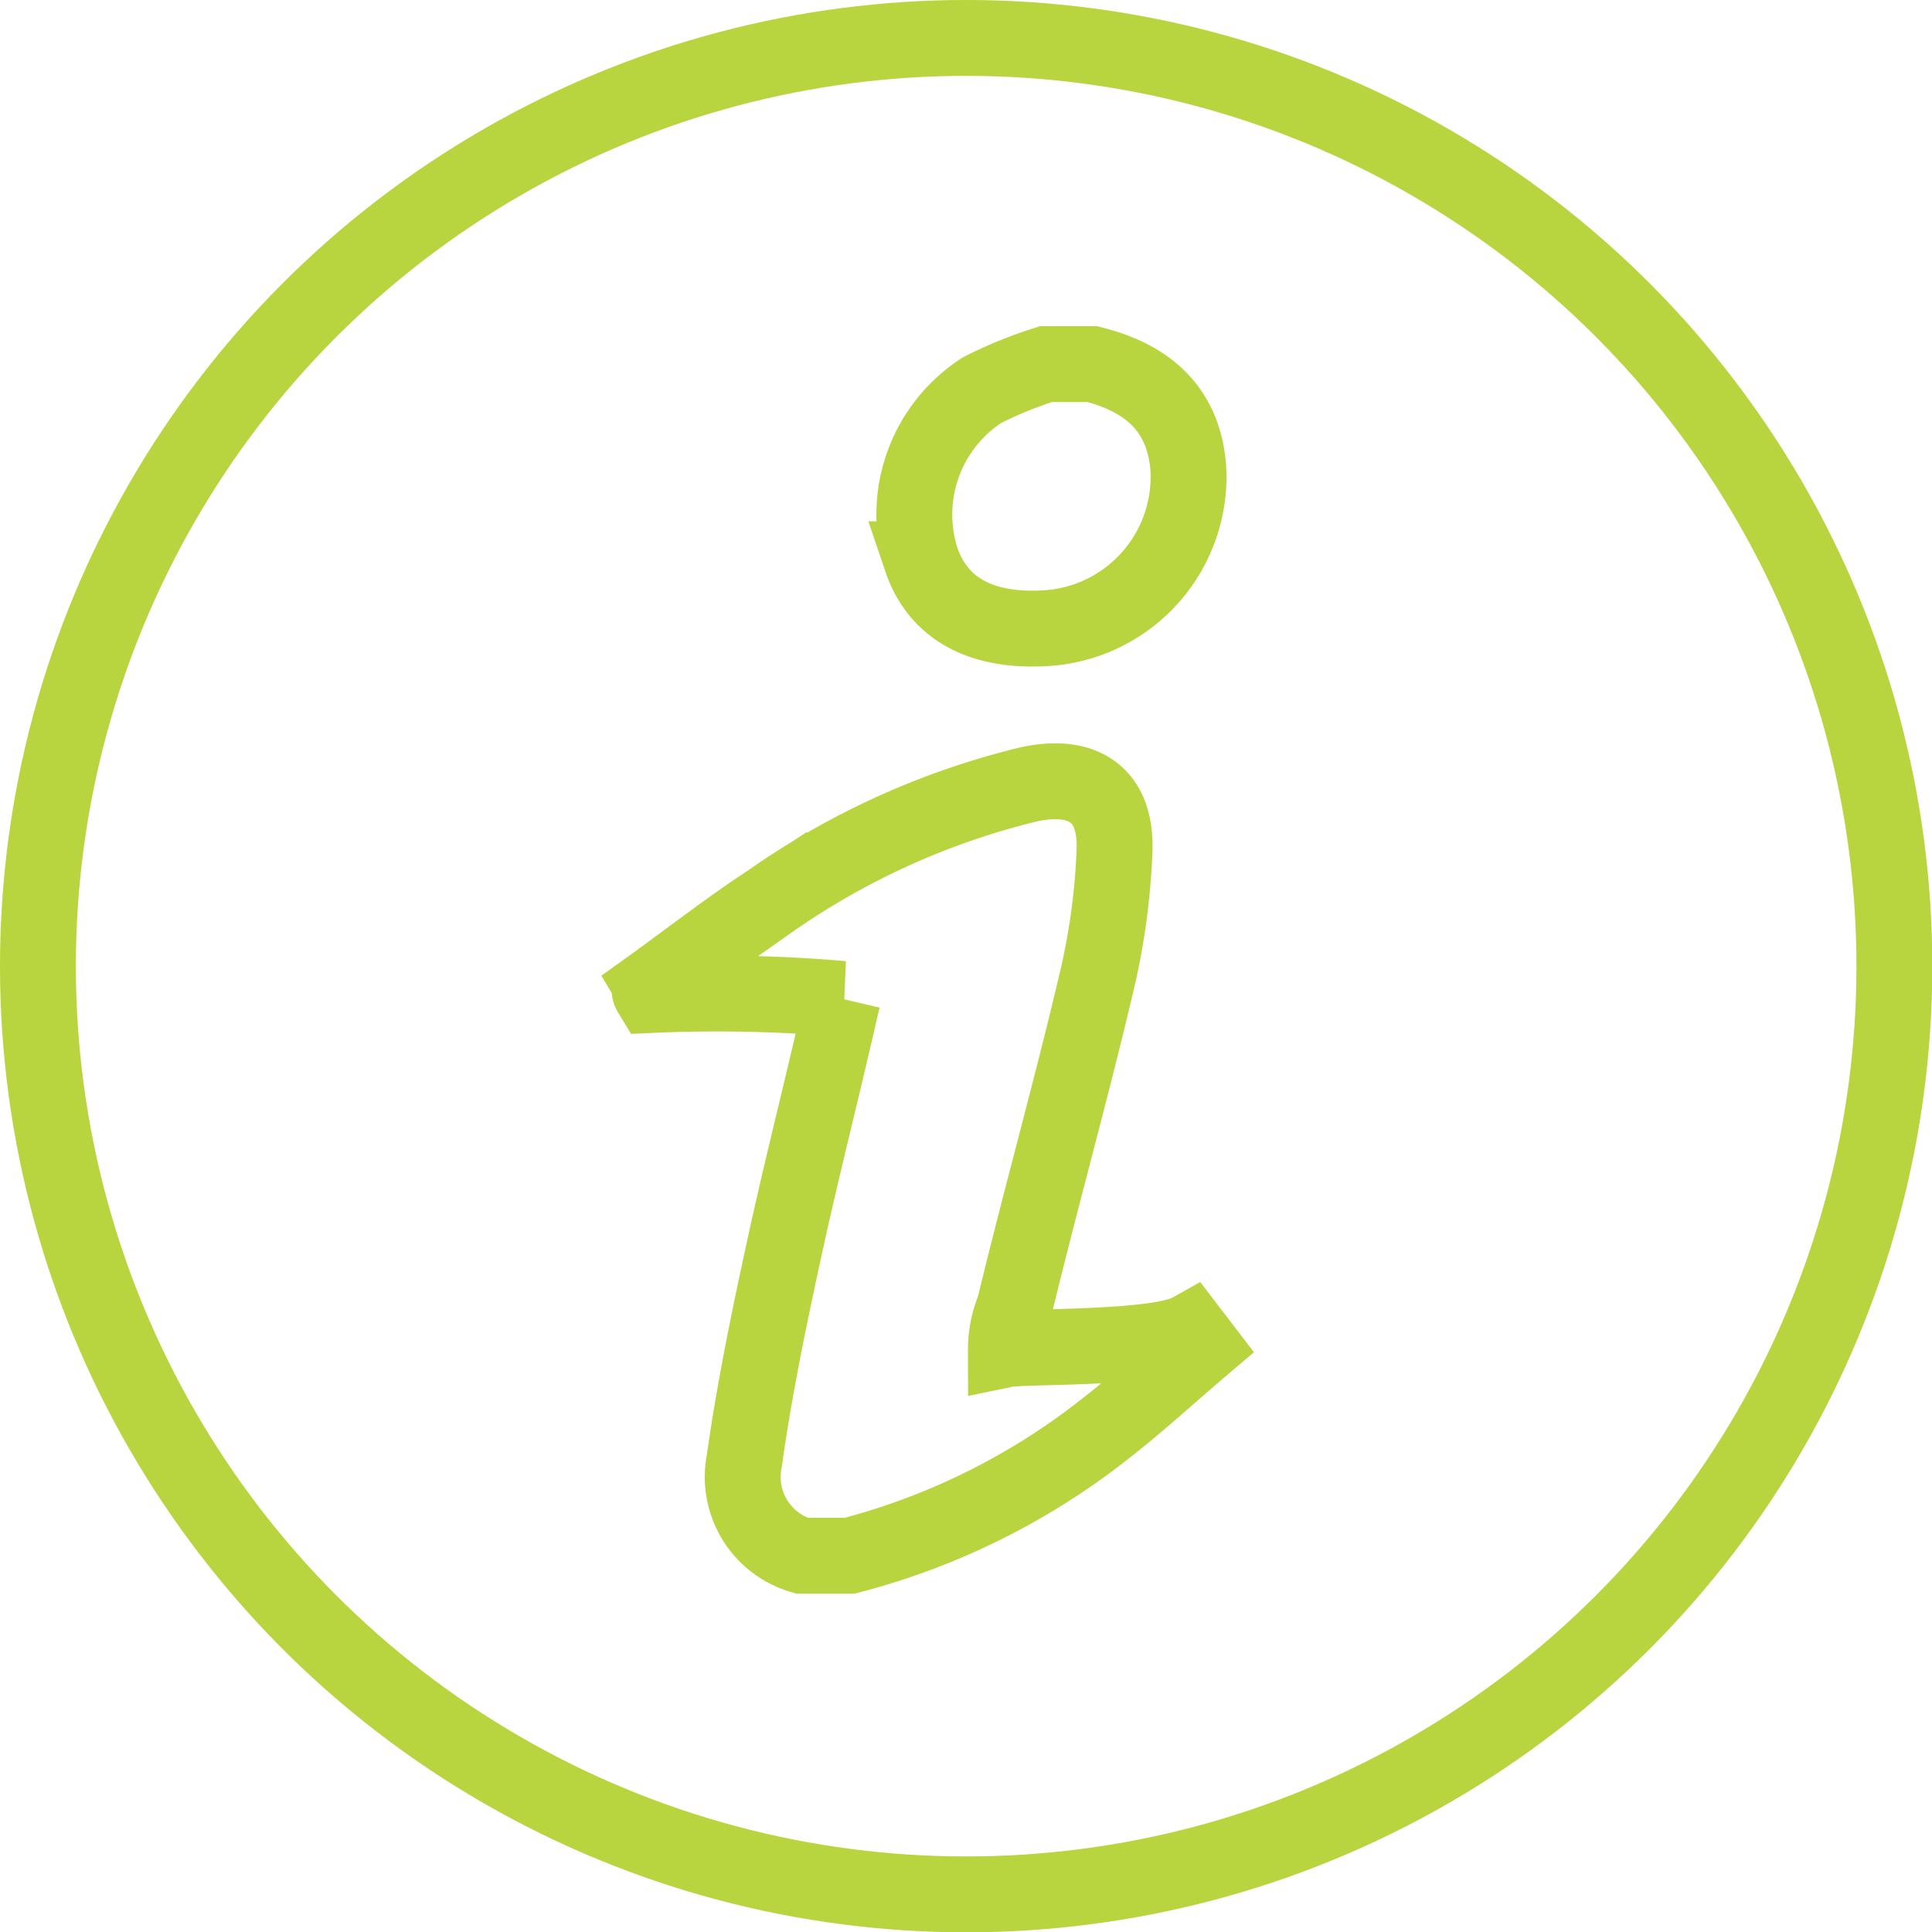 <svg xmlns="http://www.w3.org/2000/svg" viewBox="0 0 63.67 63.67" width="63.67" height="63.67">
<defs><style>.cls-1{fill:none;stroke:#b8d43e;stroke-miterlimit:10;stroke-width:2.5px;}</style></defs>
<circle class="cls-1" cx="31.84" cy="31.84" r="30.59"/><path class="cls-1" d="M26.43,51.27a2.7,2.7,0,0,1-1.9-3.13c.32-2.29.79-4.57,1.28-6.83.58-2.69,1.27-5.37,1.88-8.05l.08-.34a48.08,48.08,0,0,0-6.29-.13c-.28-.46.4.38,0-.29,1.28-.92,2.53-1.9,3.86-2.77a25.18,25.18,0,0,1,8.6-3.89c1.79-.37,2.85.37,2.79,2.18a22.4,22.4,0,0,1-.62,4.46c-.84,3.56-1.83,7.08-2.69,10.64a3.47,3.47,0,0,0-.27,1.35c.58-.12,5,0,6.07-.6l.39.51c-1.07.91-2.09,1.85-3.18,2.7A22.88,22.88,0,0,1,28,51.27Z"/><path class="cls-1" d="M36,12c1.79.45,3,1.45,3.16,3.41A5,5,0,0,1,34.5,20.7c-2.16.14-3.59-.64-4.14-2.27a4.88,4.88,0,0,1,2-5.57A13.78,13.78,0,0,1,34.47,12Z"/></svg>